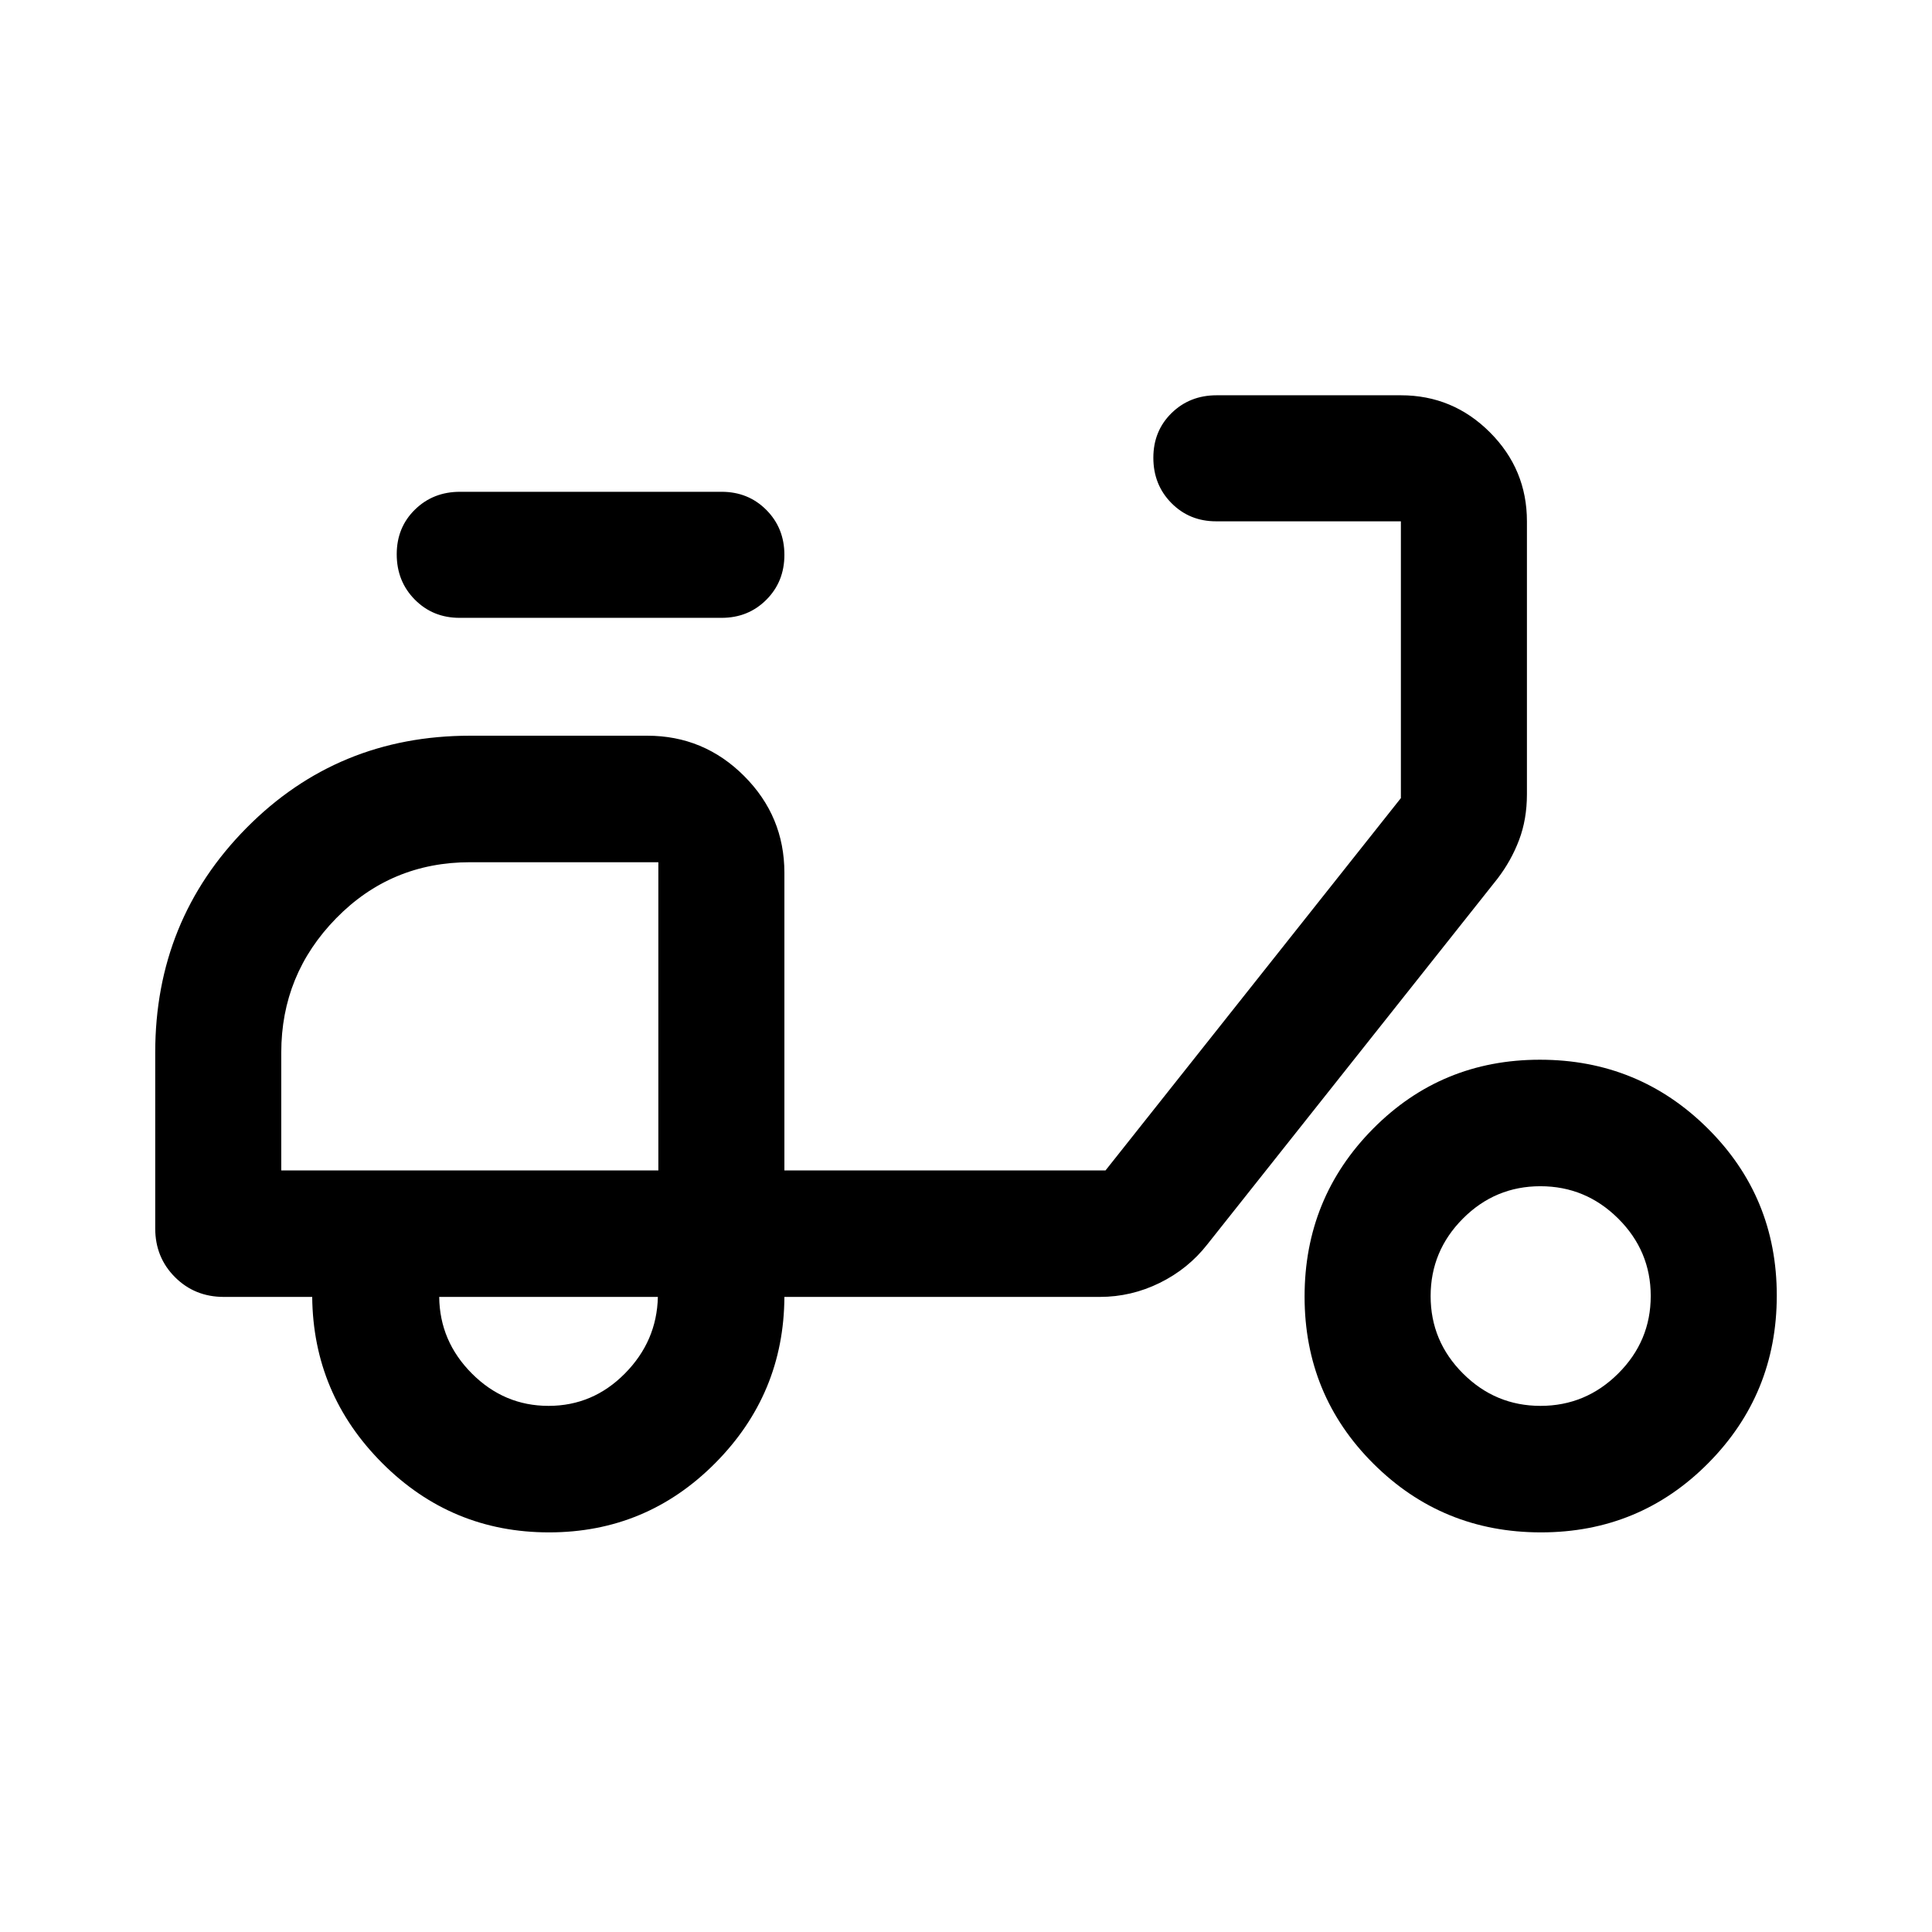 <svg xmlns="http://www.w3.org/2000/svg" width="48" height="48" viewBox="0 -960 960 960"><path d="M272.8-198.57q-48.47 0-82.83-34.38t-34.84-82.62H111.2q-14.43 0-24.25-9.82t-9.82-24.24V-437q0-65.76 45.34-111.6 45.34-45.83 111.1-45.83h88.06q28.1 0 48.11 20.01 20.02 20.02 20.02 48.12v147.87h159.57l146.76-185v-137.53h-91.81q-13.26 0-22.22-9.08-8.97-9.08-8.97-22.5 0-13.32 9.03-22.19 9.04-8.86 22.4-8.86h91.57q25.83 0 44.23 18.4t18.4 44.23v135.61q0 12.46-3.92 22.79-3.92 10.33-10.76 19.23L599.91-341.67q-9.5 12.16-23.64 19.13-14.14 6.97-29.81 6.97h-156.7q-.24 48.24-34.41 82.62-34.17 34.38-82.55 34.38Zm54.33-179.86Zm-54.56 117q22.04 0 37.94-16.08 15.9-16.08 16.38-38.06H218.24q.24 22.05 16.26 38.09 16.02 16.05 38.07 16.05Zm86-391.57H228.33q-13.26 0-22.23-9.08t-8.97-22.51q0-13.32 9.04-22.18t22.4-8.86h130q13.25 0 22.22 9.01 8.97 9.02 8.97 22.34t-8.97 22.3q-8.97 8.98-22.22 8.98ZM765.7-198.57q-48.98 0-83.22-34.09-34.24-34.1-34.24-83.08t33.97-83.34q33.98-34.35 82.96-34.35t83.34 34.09q34.36 34.1 34.36 83.08t-34.1 83.34q-34.09 34.35-83.07 34.35Zm-.24-62.86q22.5 0 38.64-16.1 16.14-16.09 16.14-38.5 0-22.4-16.16-38.47-16.17-16.07-38.67-16.07t-38.52 16.1q-16.02 16.09-16.02 38.5 0 22.4 16.09 38.47 16.1 16.07 38.5 16.07Zm-625.7-117h187.37v-153.14h-93.48q-39.37 0-66.63 27.87-27.26 27.86-27.26 66.7v58.57Z"/></svg>